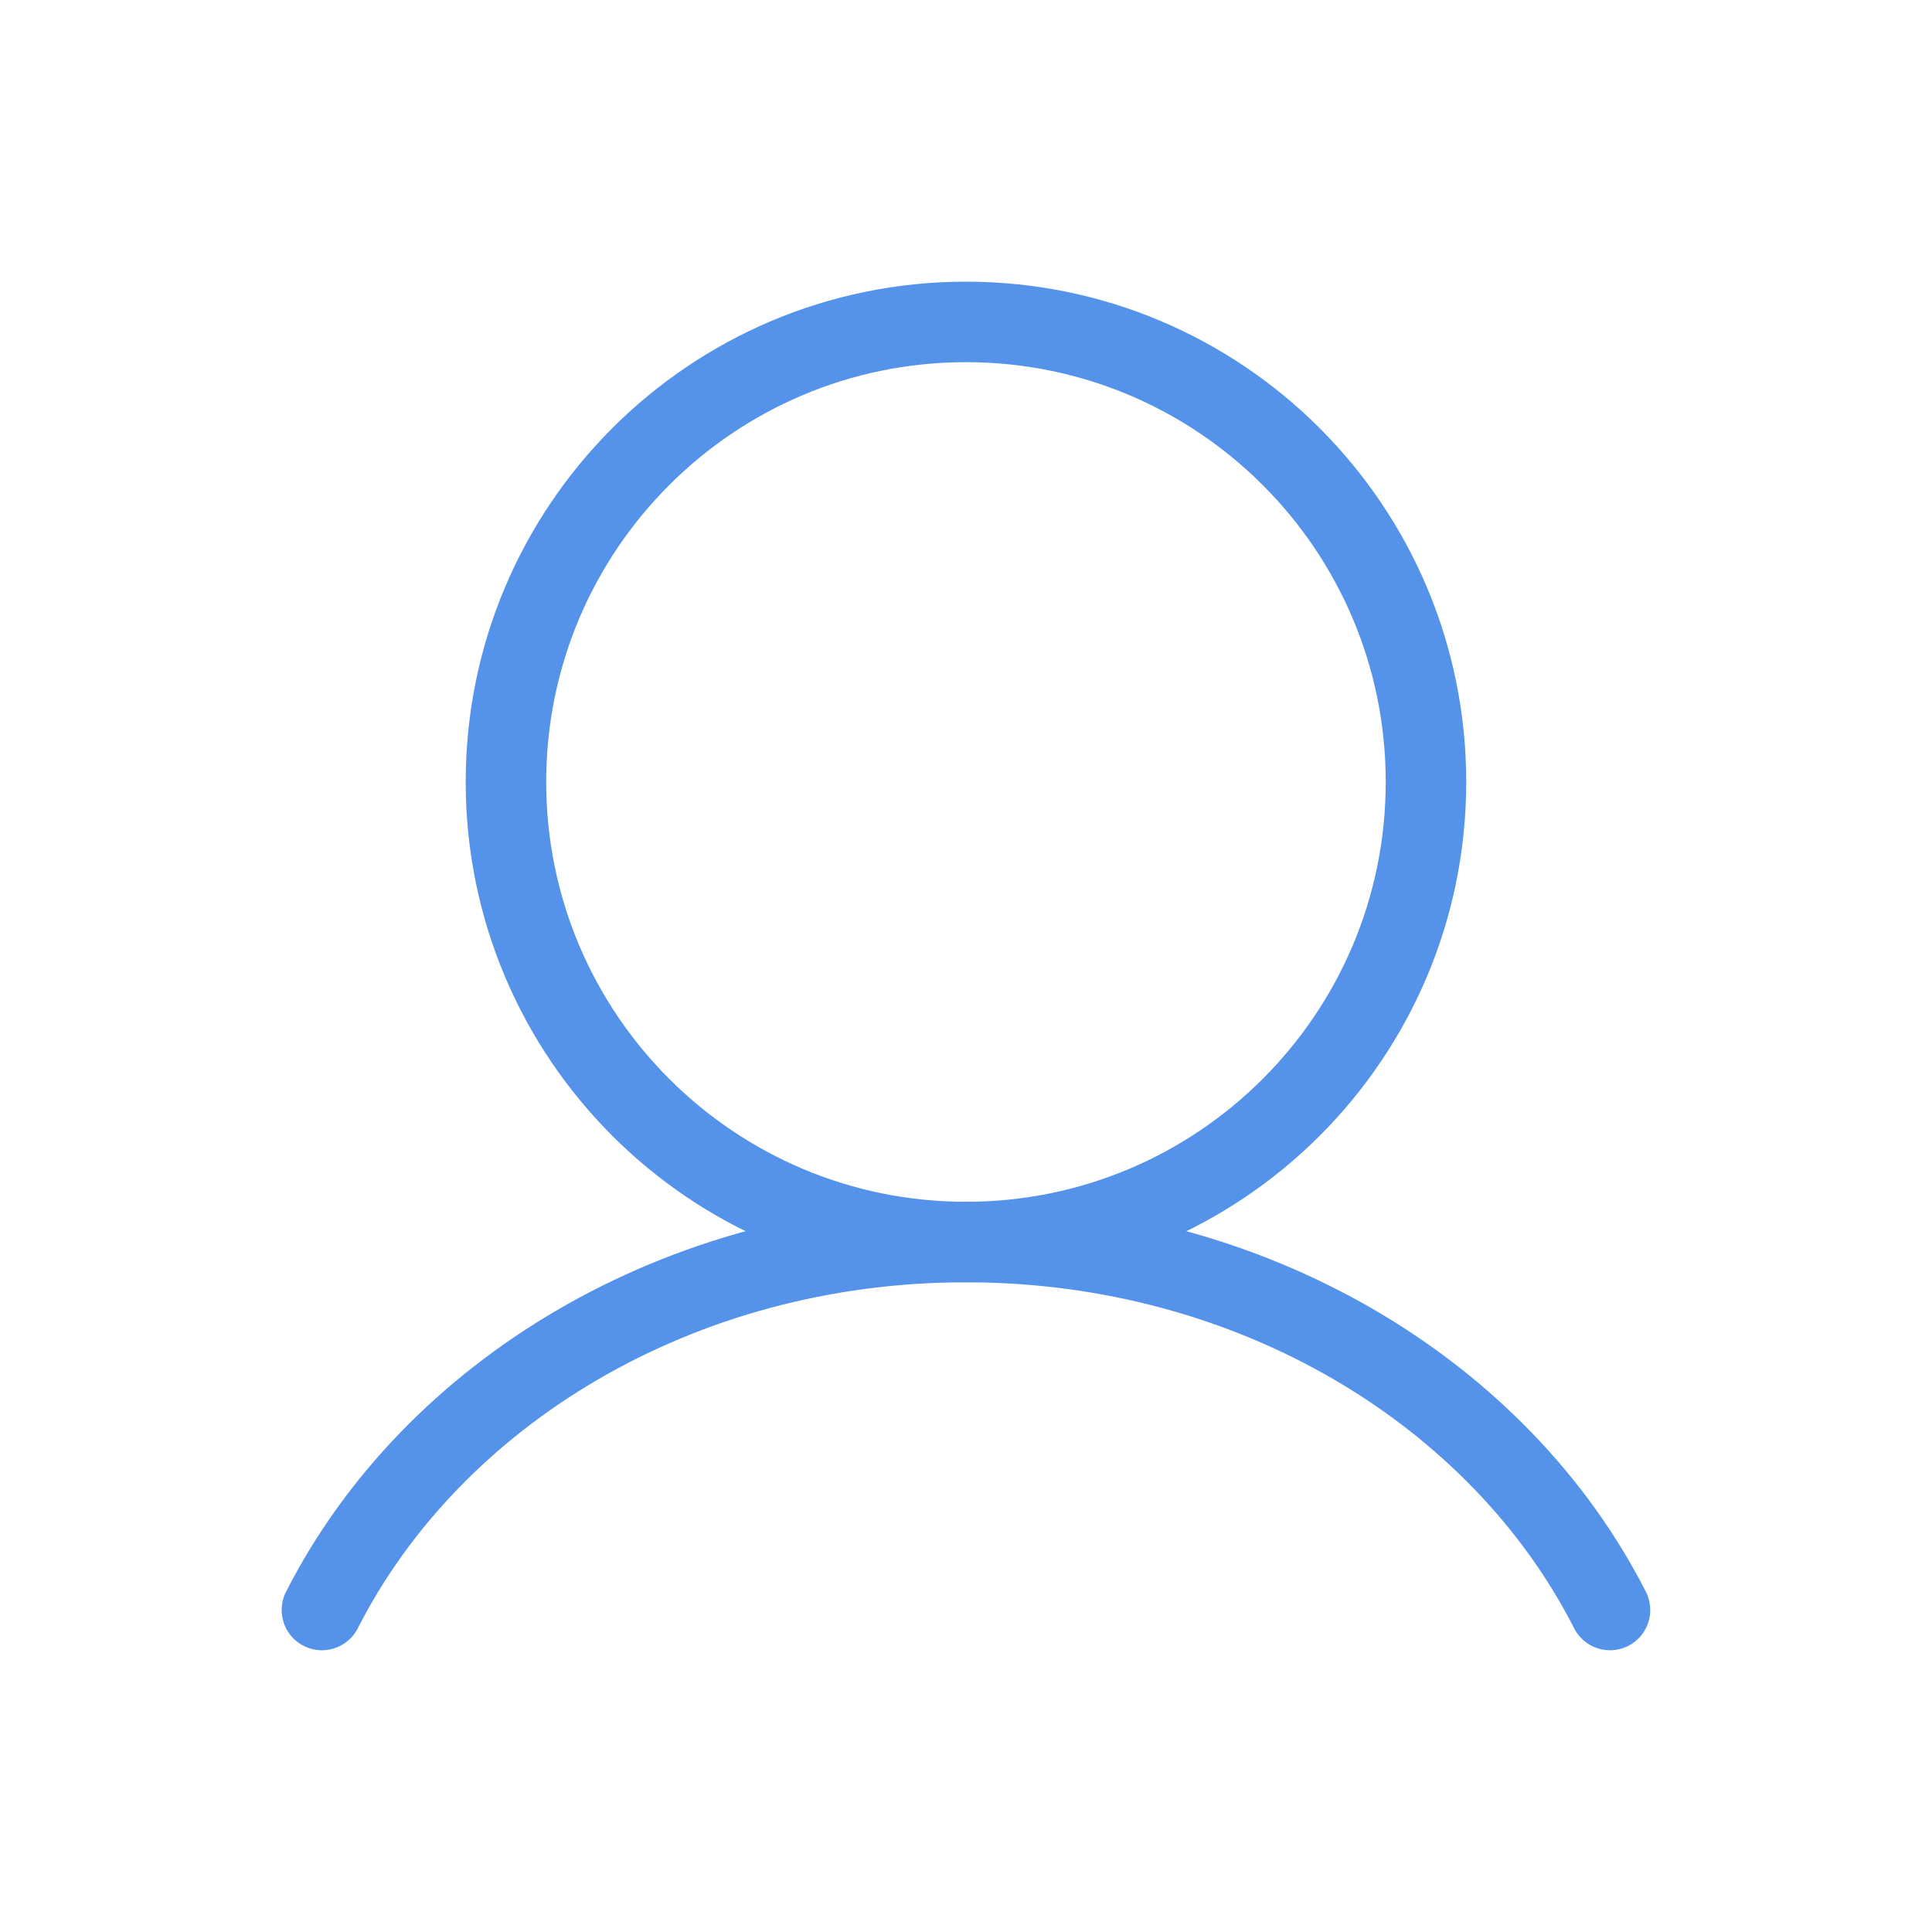 <svg width="24" height="24" viewBox="0 0 24 24" fill="none" xmlns="http://www.w3.org/2000/svg">
<g clip-path="url(#clip0_5752_686)">
<path d="M12 15.429C15.156 15.429 17.714 12.87 17.714 9.714C17.714 6.558 15.156 3.999 12 3.999C8.844 3.999 6.285 6.558 6.285 9.714C6.285 12.87 8.844 15.429 12 15.429Z" stroke="#5493E9" stroke-miterlimit="10"/>
<path d="M20 20C18.628 17.306 15.565 15.429 11.999 15.429C8.434 15.429 5.371 17.306 3.999 20" stroke="#5493E9" stroke-miterlimit="10" stroke-linecap="round"/>
</g>
<defs>
<clipPath id="clip0_5752_686">
<rect width="24" height="24" fill="white"/>
</clipPath>
</defs>
</svg>
